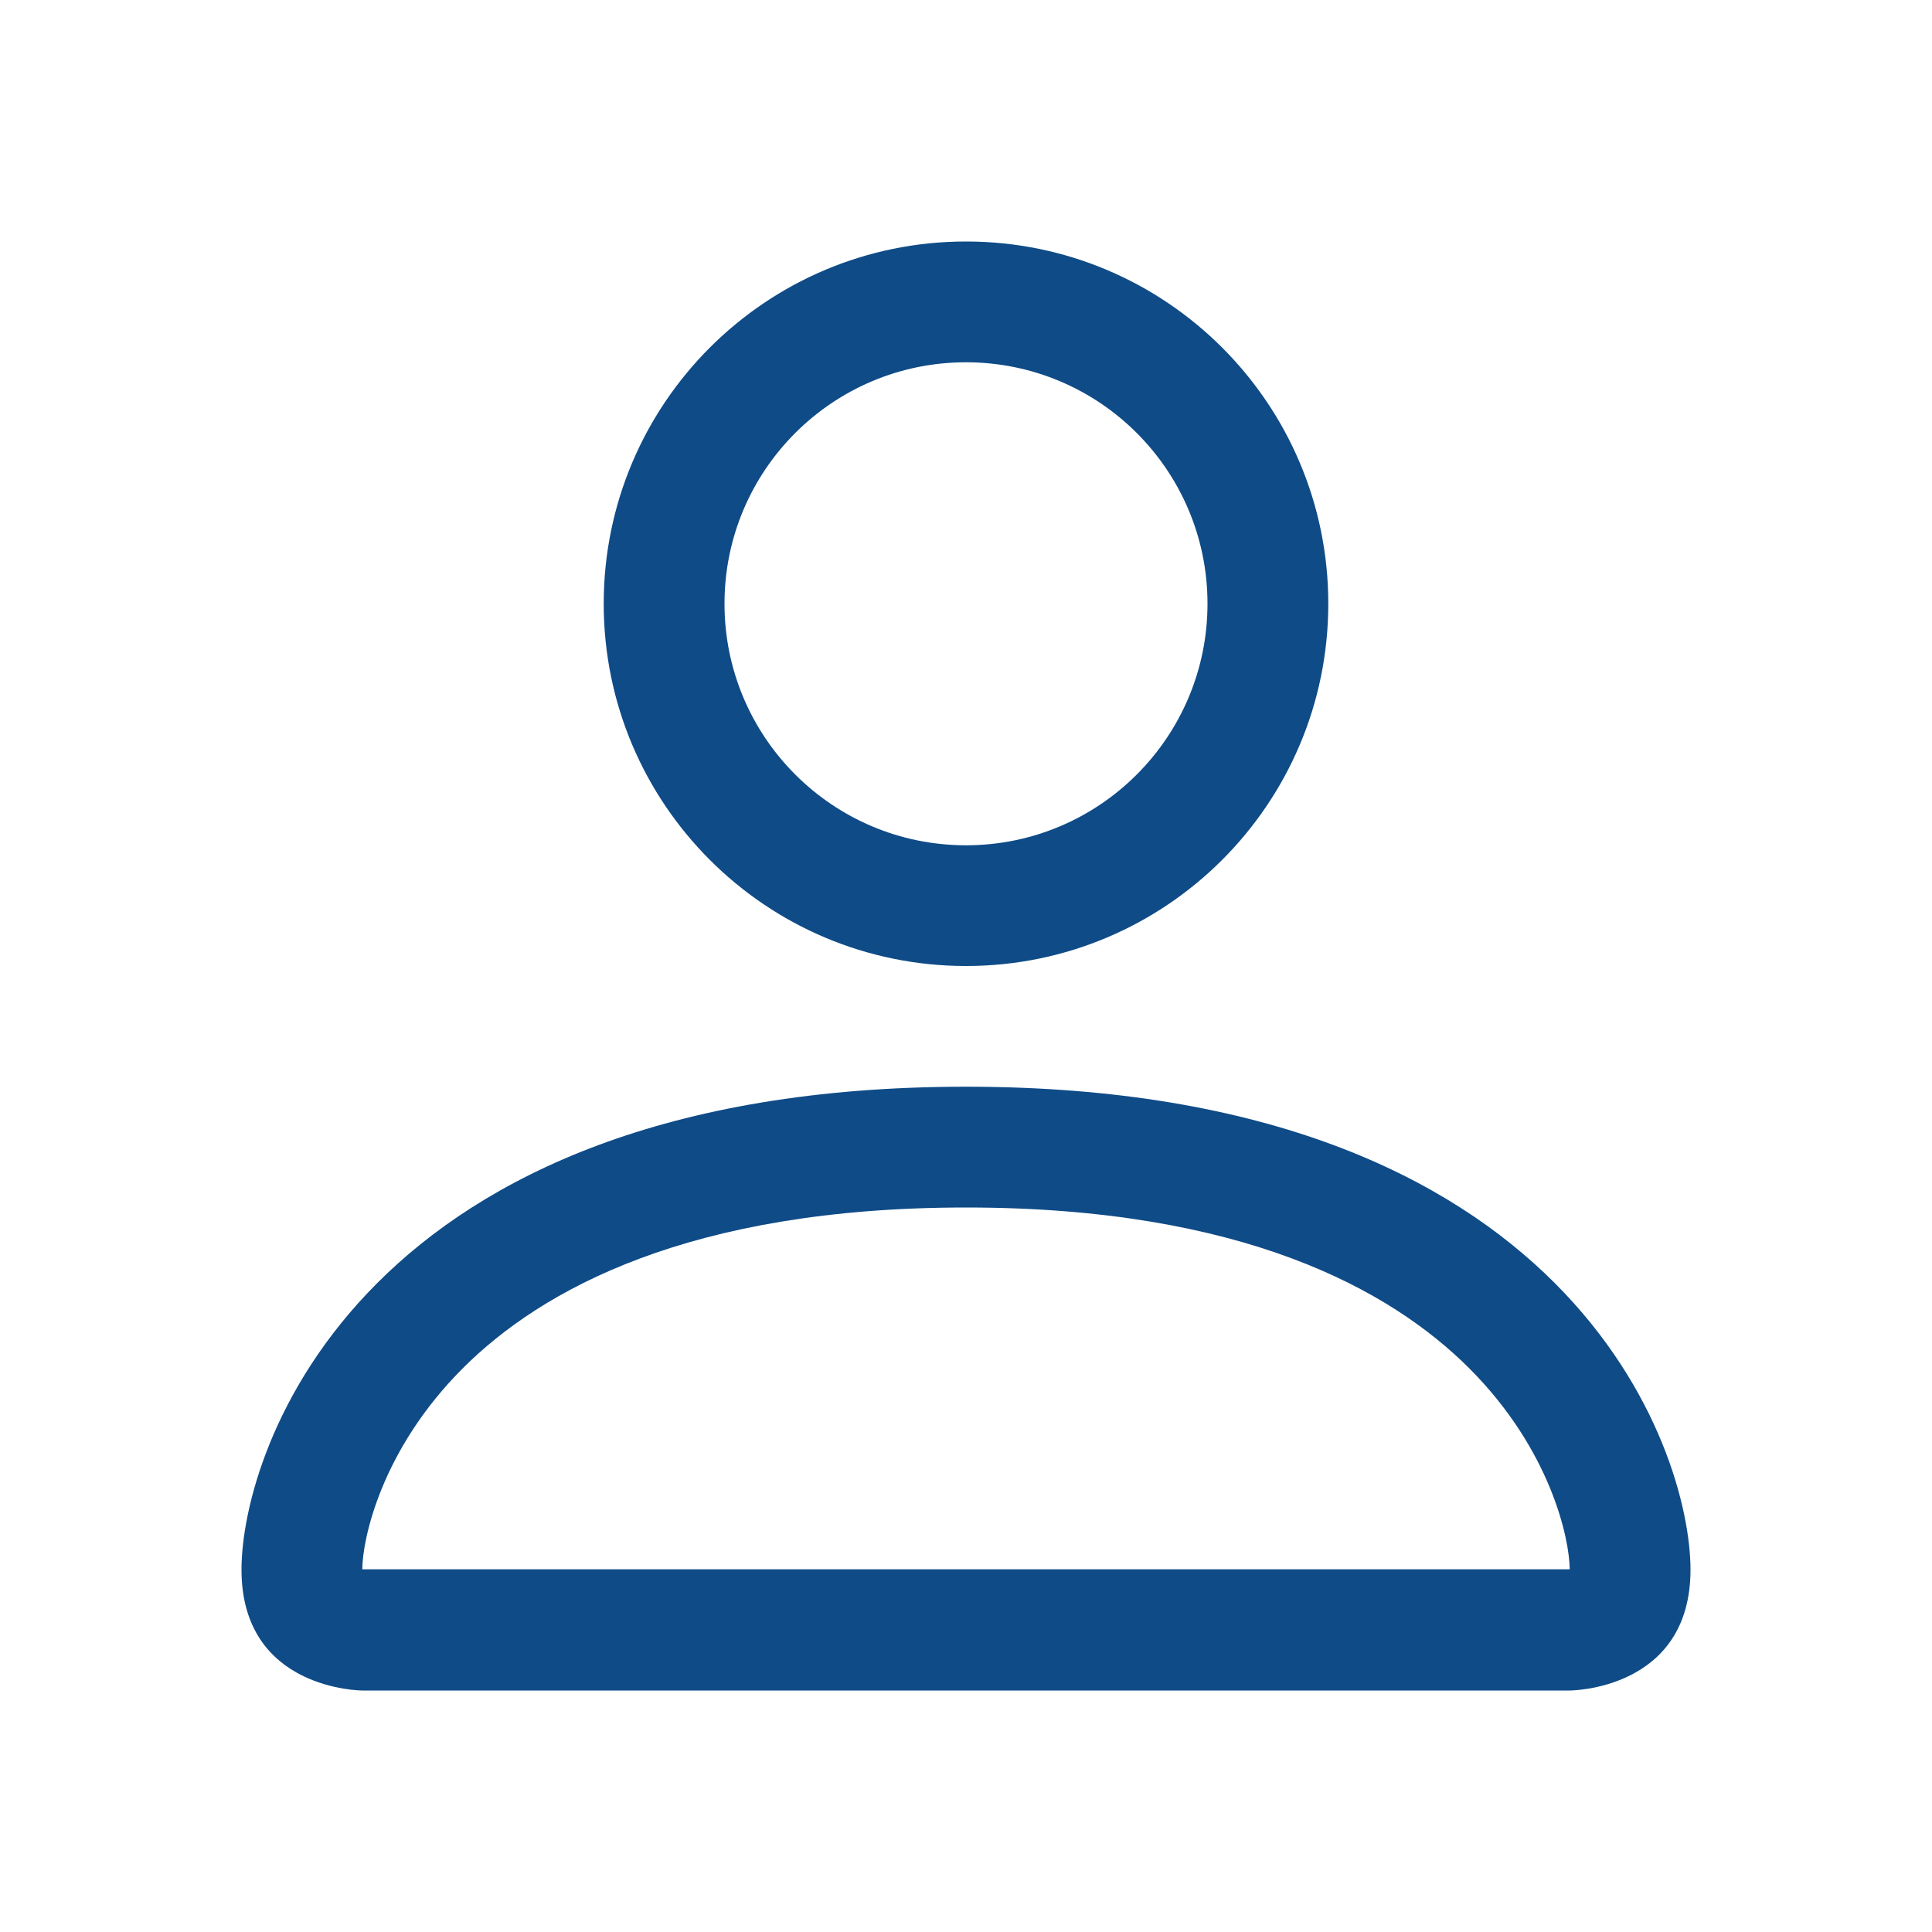 <svg width="25" height="25" viewBox="0 0 25 25" fill="none" xmlns="http://www.w3.org/2000/svg">
<path fill-rule="evenodd" clip-rule="evenodd" d="M15.625 7.812C15.625 9.538 14.226 10.938 12.5 10.938C10.774 10.938 9.375 9.538 9.375 7.812C9.375 6.087 10.774 4.688 12.5 4.688C14.226 4.688 15.625 6.087 15.625 7.812ZM12.5 12.5C15.089 12.5 17.188 10.401 17.188 7.812C17.188 5.224 15.089 3.125 12.5 3.125C9.911 3.125 7.812 5.224 7.812 7.812C7.812 10.401 9.911 12.5 12.5 12.5ZM21.875 20.312C21.875 21.875 20.312 21.875 20.312 21.875H4.688C4.688 21.875 3.125 21.875 3.125 20.312C3.125 18.75 4.688 14.062 12.5 14.062C20.312 14.062 21.875 18.75 21.875 20.312ZM20.312 20.307C20.31 19.922 20.072 18.766 19.012 17.706C17.993 16.687 16.077 15.625 12.5 15.625C8.923 15.625 7.007 16.687 5.988 17.706C4.928 18.766 4.69 19.922 4.688 20.307H20.312Z" fill="#0F4B87"/>
</svg>
